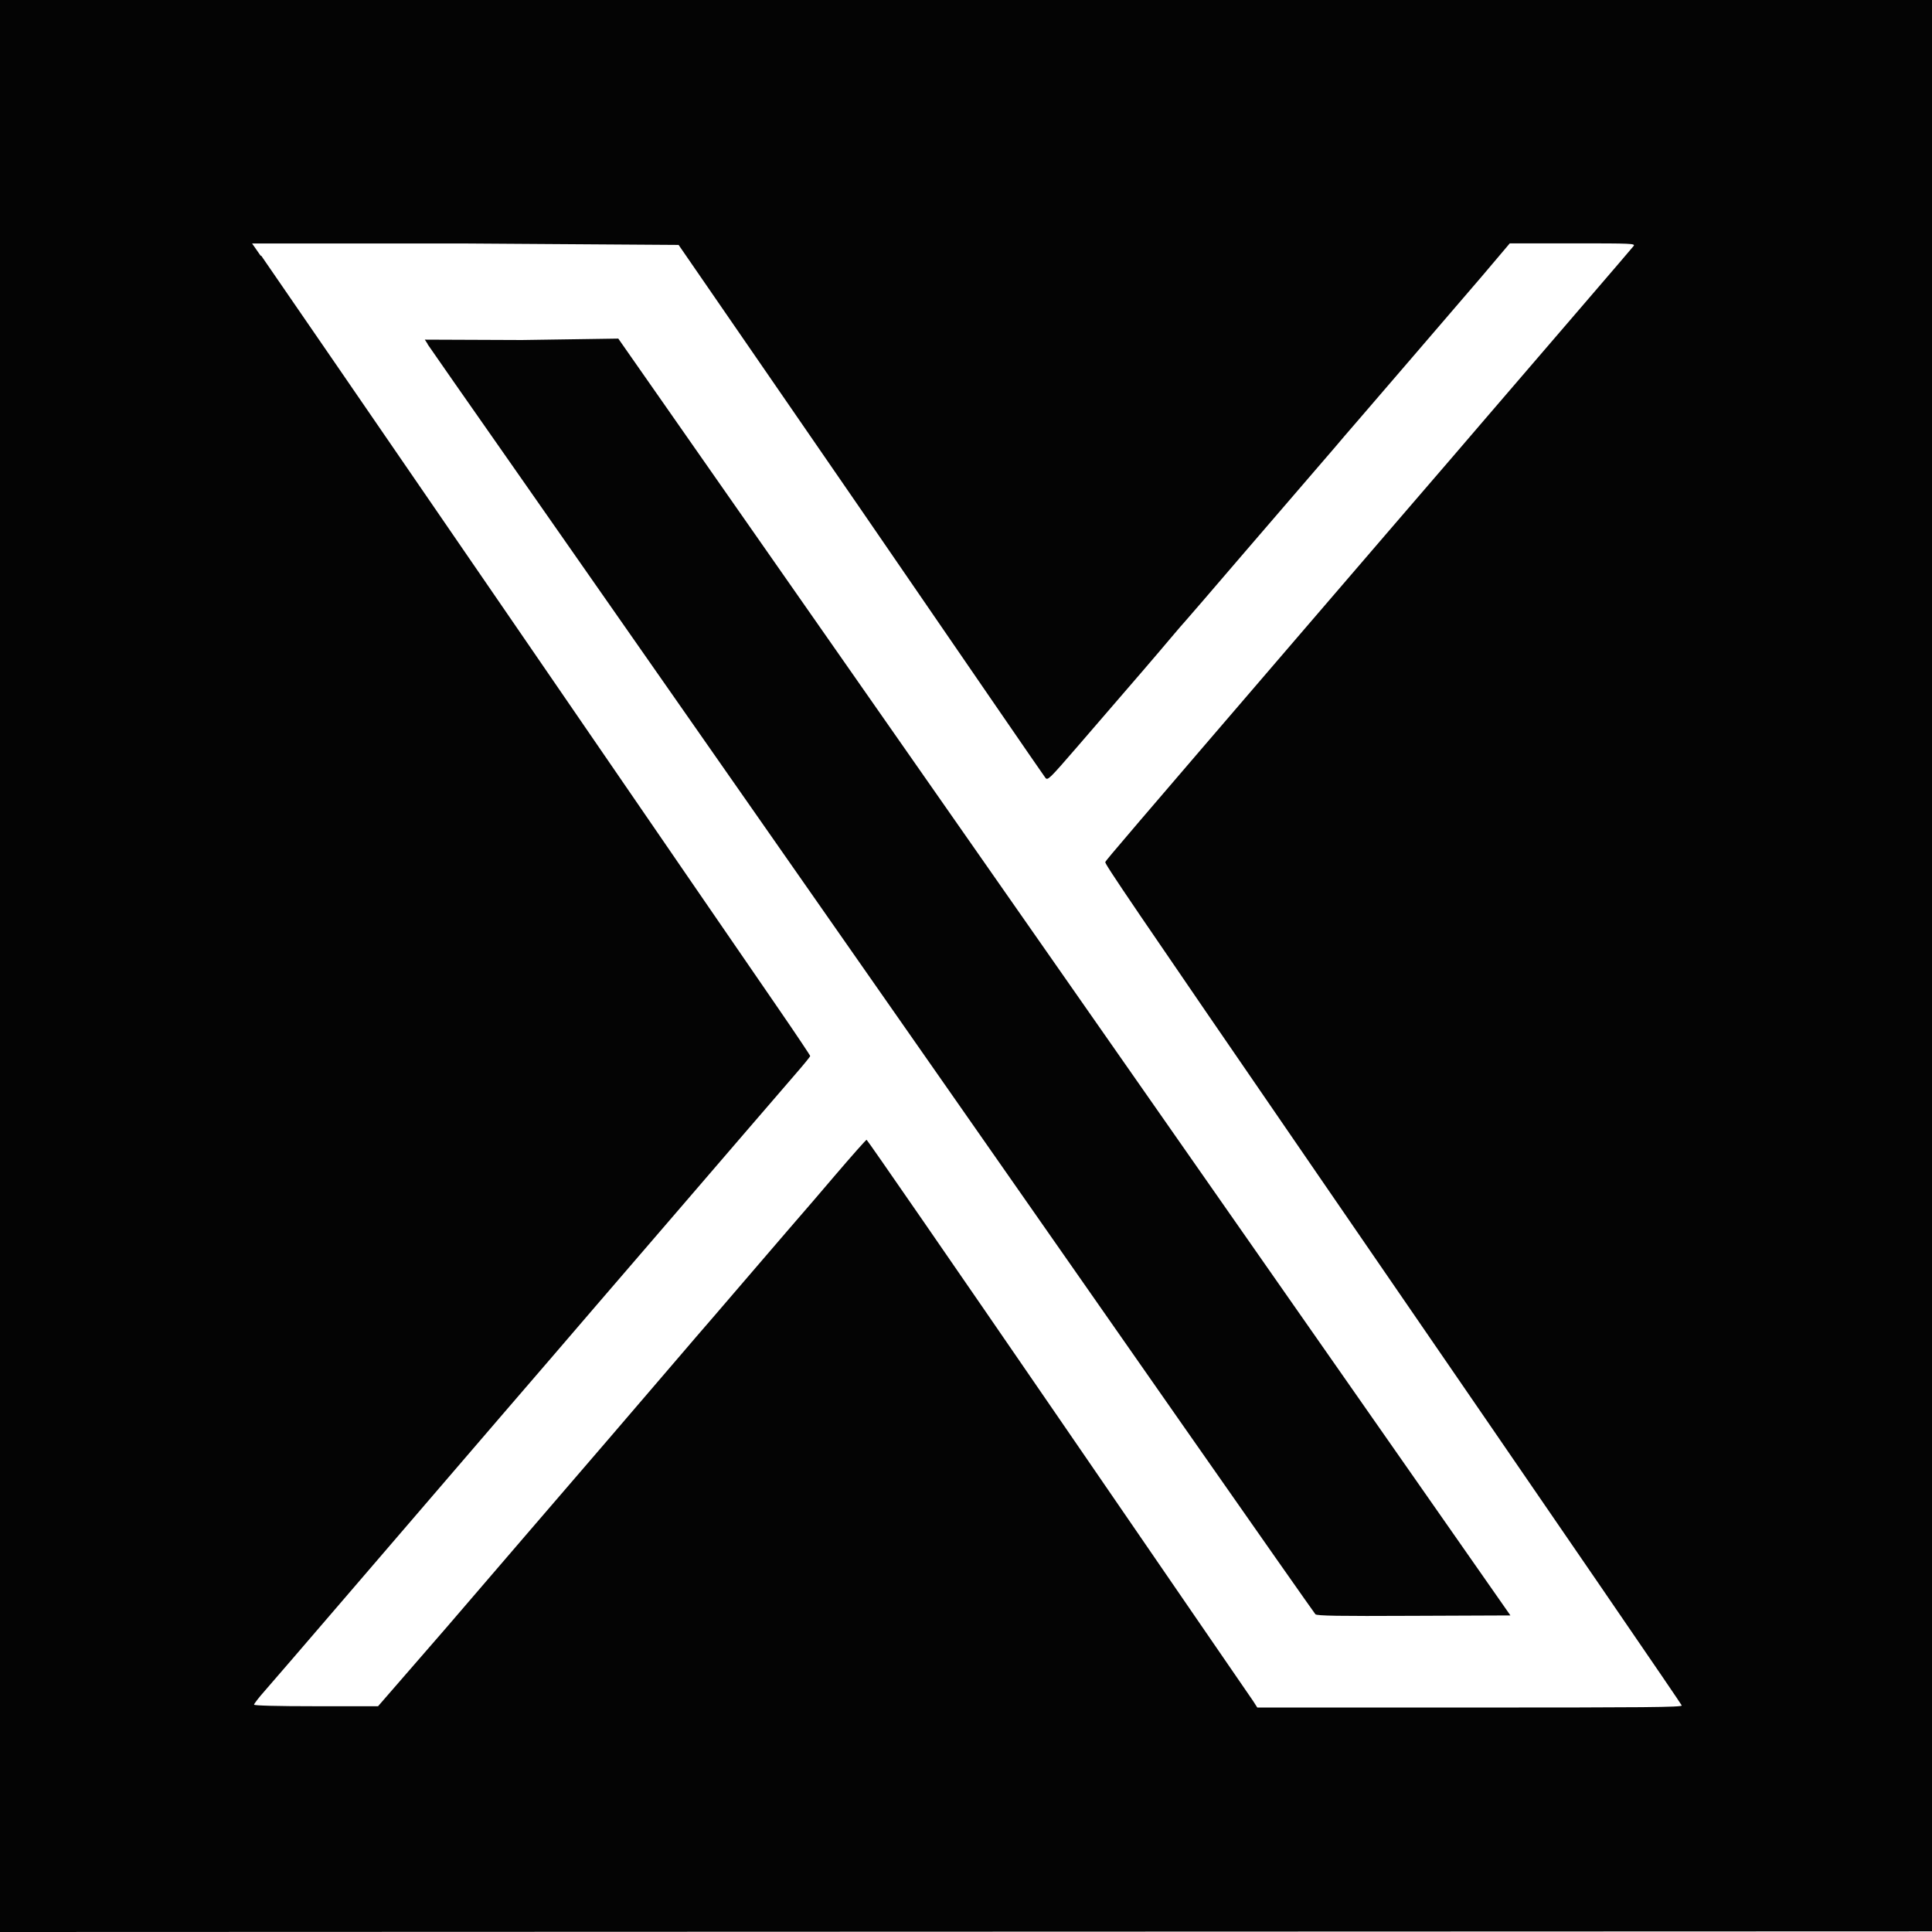 <?xml version="1.0" encoding="UTF-8"?>
<svg id="Layer_1" data-name="Layer 1" xmlns="http://www.w3.org/2000/svg" version="1.1" viewBox="0 0 1483 1483">
  <defs>
    <style>
      .cls-1 {
        display: none;
        fill: #fafafa;
      }

      .cls-1, .cls-2 {
        fill-rule: evenodd;
        stroke-width: 0px;
      }

      .cls-2 {
        fill: #040404;
      }
    </style>
  </defs>
  <path class="cls-1" d="M304.3,302.8c3,4.3,72.2,105,153.7,223.8,81.6,118.8,157,228.7,167.6,244.1,10.6,15.5,19.3,28.5,19.3,28.8s-4,5.3-8.8,10.9c-4.8,5.6-18.5,21.4-30.3,35.2-11.8,13.8-31.8,36.9-44.3,51.5-12.5,14.6-34.6,40.2-49,57-14.4,16.8-40.4,46.9-57.6,67-53.4,62.1-61.2,71.1-101.8,118.5-21.7,25.3-42.6,49.5-46.3,53.8s-6.8,8.2-6.8,8.8,13.6,1,38.4,1h38.4l42.3-49.2c23.2-27.1,46.2-53.8,51-59.2,10.3-11.9,89.2-103.6,95.8-111.5,2.5-3,6.2-7.3,8.2-9.5,2-2.2,17.5-20.2,34.5-40,17-19.8,31.4-36.5,31.9-37.1.6-.6,9.6-11.1,20-23.2,10.4-12.2,19.3-22.2,19.7-22.2s53.9,77.5,119,172.2c65,94.7,119.4,173.9,120.8,176l2.6,3.7h131.9c108.4,0,131.8-.2,131.4-1.3-.4-1.1-63.6-93.3-225.7-329.2-116.7-169.8-132.2-192.6-131.7-193.8.4-1.1,16.3-19.7,120.8-141.3,17.9-20.9,42.6-49.6,54.9-63.9s24.7-28.7,27.5-32c2.9-3.3,18-20.9,33.6-39,15.6-18.1,42.1-49,58.9-68.5,16.8-19.5,31.2-36.3,31.9-37.2,1.3-1.6-.9-1.7-37.7-1.7h-39l-17.4,20.2c-23.1,27-64.9,75.5-76.8,89.3-5.2,6.1-11.8,13.7-14.5,16.9-2.8,3.3-8.2,9.5-12.1,14s-23.4,27.2-43.5,50.6c-20,23.4-36.7,42.7-37,43-.3.3-4.6,5.3-9.5,11.1-8.6,10.2-17.3,20.3-57.4,66.8-17.6,20.4-18.5,21.3-20,19.4-.9-1.1-52.4-76.1-114.6-166.6l-113-164.6h-132.3s-132.3,0-132.3,0l5.4,7.8M407.6,356.7c1,1.5,25.7,37,54.9,78.8,55.4,79.3,273.2,391,413.3,591.5,44.8,64.1,81.9,117.1,82.6,117.8,1,1,14,1.2,60.9,1l59.7-.3-156.2-223.5c-85.9-122.9-210.3-300.9-276.4-395.5l-120.2-172-60.2-.3-60.2-.3,1.8,2.8"/>
  <path class="cls-2" d="M0,1483l1483.5-.5L1484,0H0v1483ZM200.4,196.1c3.7,5.3,89.3,129.8,190.2,276.8,100.9,147,194.2,282.9,207.4,302,13.2,19.2,23.9,35.2,23.9,35.7s-4.9,6.5-10.9,13.4c-6,6.9-22.9,26.5-37.5,43.5-14.6,17-39.3,45.7-54.8,63.7-15.5,18-42.8,49.8-60.7,70.5-17.8,20.8-49.9,58.1-71.3,82.9-66.1,76.9-75.7,88-126,146.6-26.9,31.3-52.6,61.2-57.3,66.5s-8.4,10.1-8.4,10.8,16.9,1.2,47.6,1.2h47.6l52.3-60.2c28.8-33.5,57.1-66.5,63-73.3,12.8-14.7,110.3-128.2,118.5-137.9,3.1-3.7,7.7-9,10.1-11.8,2.4-2.7,21.6-25,42.6-49.5,21-24.5,38.8-45.1,39.5-45.9.7-.7,11.8-13.7,24.7-28.8,12.9-15.1,23.8-27.4,24.3-27.4s66.7,95.9,147.2,213.1c80.5,117.2,147.7,215.2,149.5,217.7l3.2,5h163.2c134.2,0,163.1-.2,162.6-1.6-.5-1.4-78.7-115.5-279.4-407.5-144.4-210.2-163.6-238.5-163.1-239.9.5-1.4,20.2-24.4,149.5-174.9,22.2-25.8,52.8-61.4,68-79.1s30.5-35.5,34.1-39.6c3.6-4.1,22.2-25.8,41.5-48.3,19.3-22.5,52.1-60.6,72.9-84.8,20.8-24.2,38.6-44.9,39.5-46.1,1.6-2-1.1-2.1-46.6-2.1h-48.4l-21.5,25.4c-28.6,33.3-80.3,93.5-95,110.5-6.5,7.5-14.6,16.9-18,21-3.4,4-10.1,11.8-14.9,17.3s-29,33.6-53.8,62.5c-24.8,28.9-45.4,52.9-45.8,53.2-.4.3-5.7,6.5-11.8,13.7-10.6,12.6-21.4,25.2-71,82.6-21.8,25.2-22.9,26.3-24.7,24-1.1-1.3-64.8-94.1-141.7-206.1l-139.8-202.9-163.7-1.1h-163.7s6.7,9.6,6.7,9.6M328.2,264.2c1.2,1.9,31.8,45.7,68,97.4,68.6,98.1,338,483.7,511.3,731.8,55.4,79.3,101.4,144.8,102.2,145.7,1.2,1.2,17.3,1.5,75.3,1.2l74.4-.3-193.5-276.9c-106.4-152.3-260.5-372.9-342.4-490.1l-148.9-213.1-74,1.1-74.5-.3,2.2,3.4"/>
</svg>